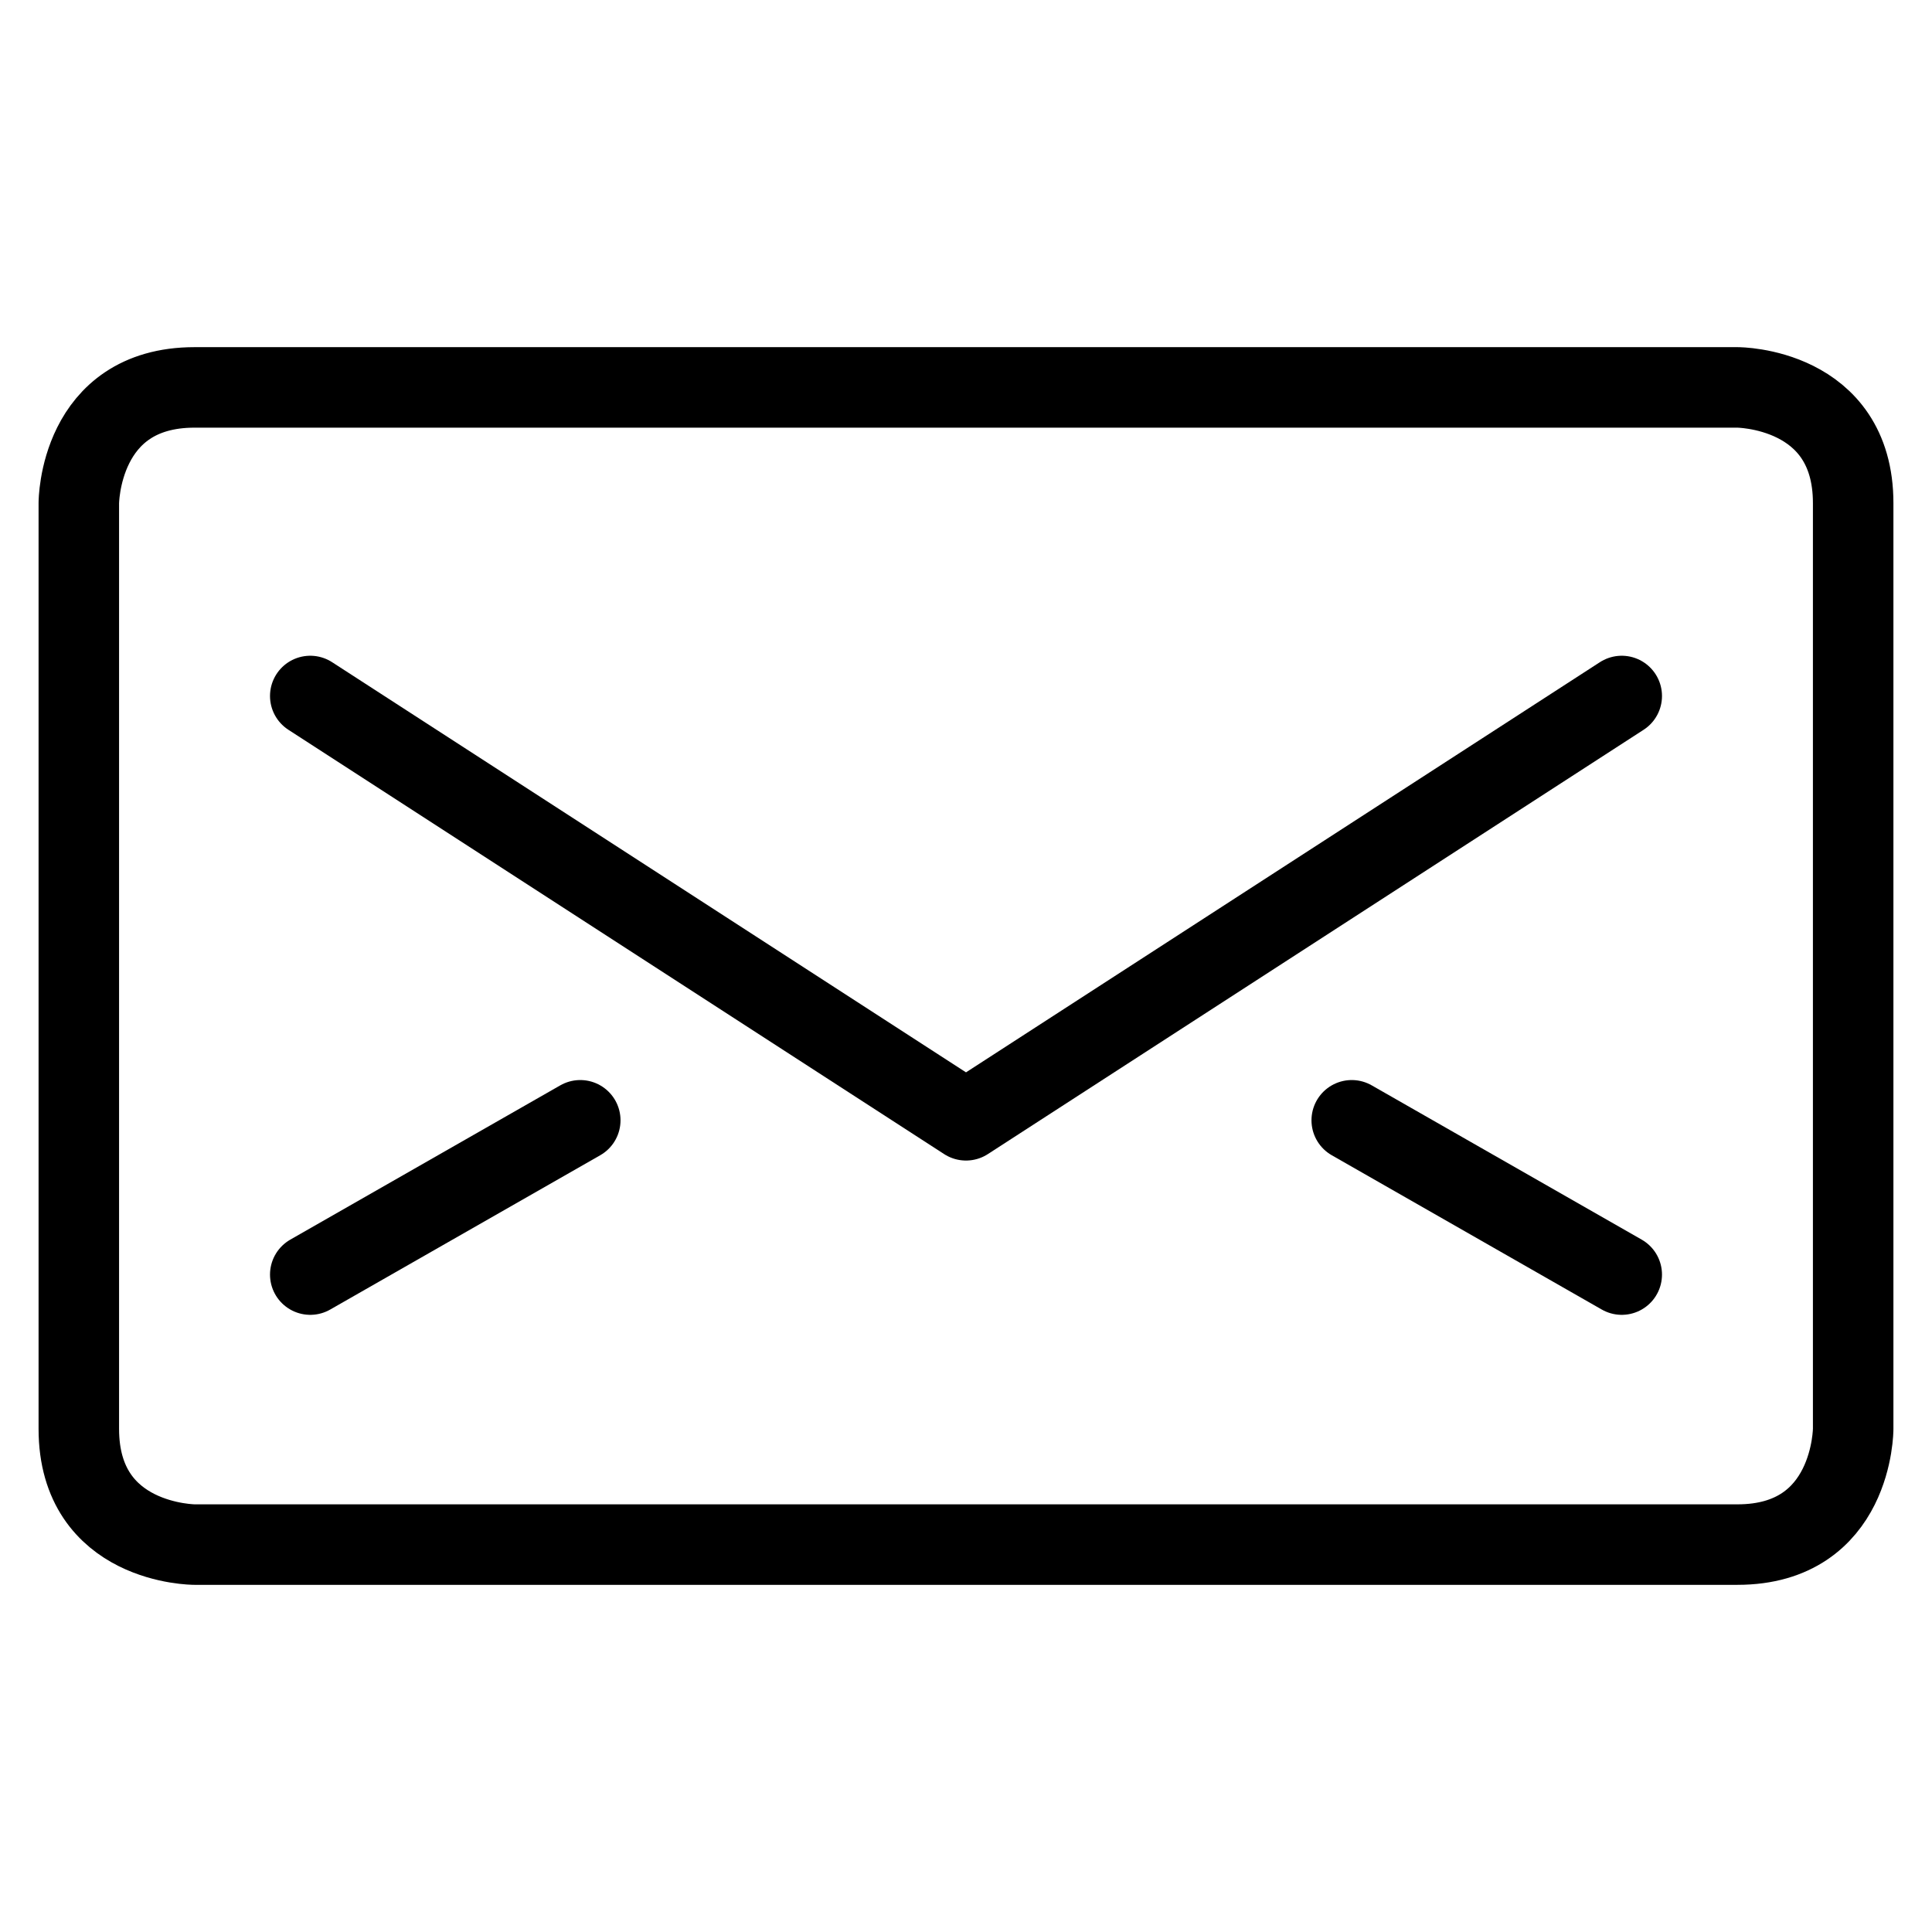 <svg xmlns="http://www.w3.org/2000/svg" viewBox="-4.165 -4.165 199.92 199.92" height="199.92" width="199.92" id="Envelope--Streamline-Ultimate.svg"><desc>Envelope Streamline Icon: https://streamlinehq.com</desc><defs></defs><title>envelope</title><path d="M15.966 35.923h159.658s11.974 0 11.974 11.974v95.795s0 11.974 -11.974 11.974H15.966S3.991 155.667 3.991 143.692V47.898S3.991 35.923 15.966 35.923" fill="none" stroke="#000000" stroke-linecap="round" stroke-linejoin="round" stroke-width="8.33"></path><path d="M163.65 67.855 95.795 111.761 27.94 67.855" fill="none" stroke="#000000" stroke-linecap="round" stroke-linejoin="round" stroke-width="8.33"></path><path d="M27.94 127.727 55.88 111.761" fill="none" stroke="#000000" stroke-linecap="round" stroke-linejoin="round" stroke-width="8.33"></path><path d="M163.65 127.727 135.71 111.761" fill="none" stroke="#000000" stroke-linecap="round" stroke-linejoin="round" stroke-width="8.33"></path></svg>